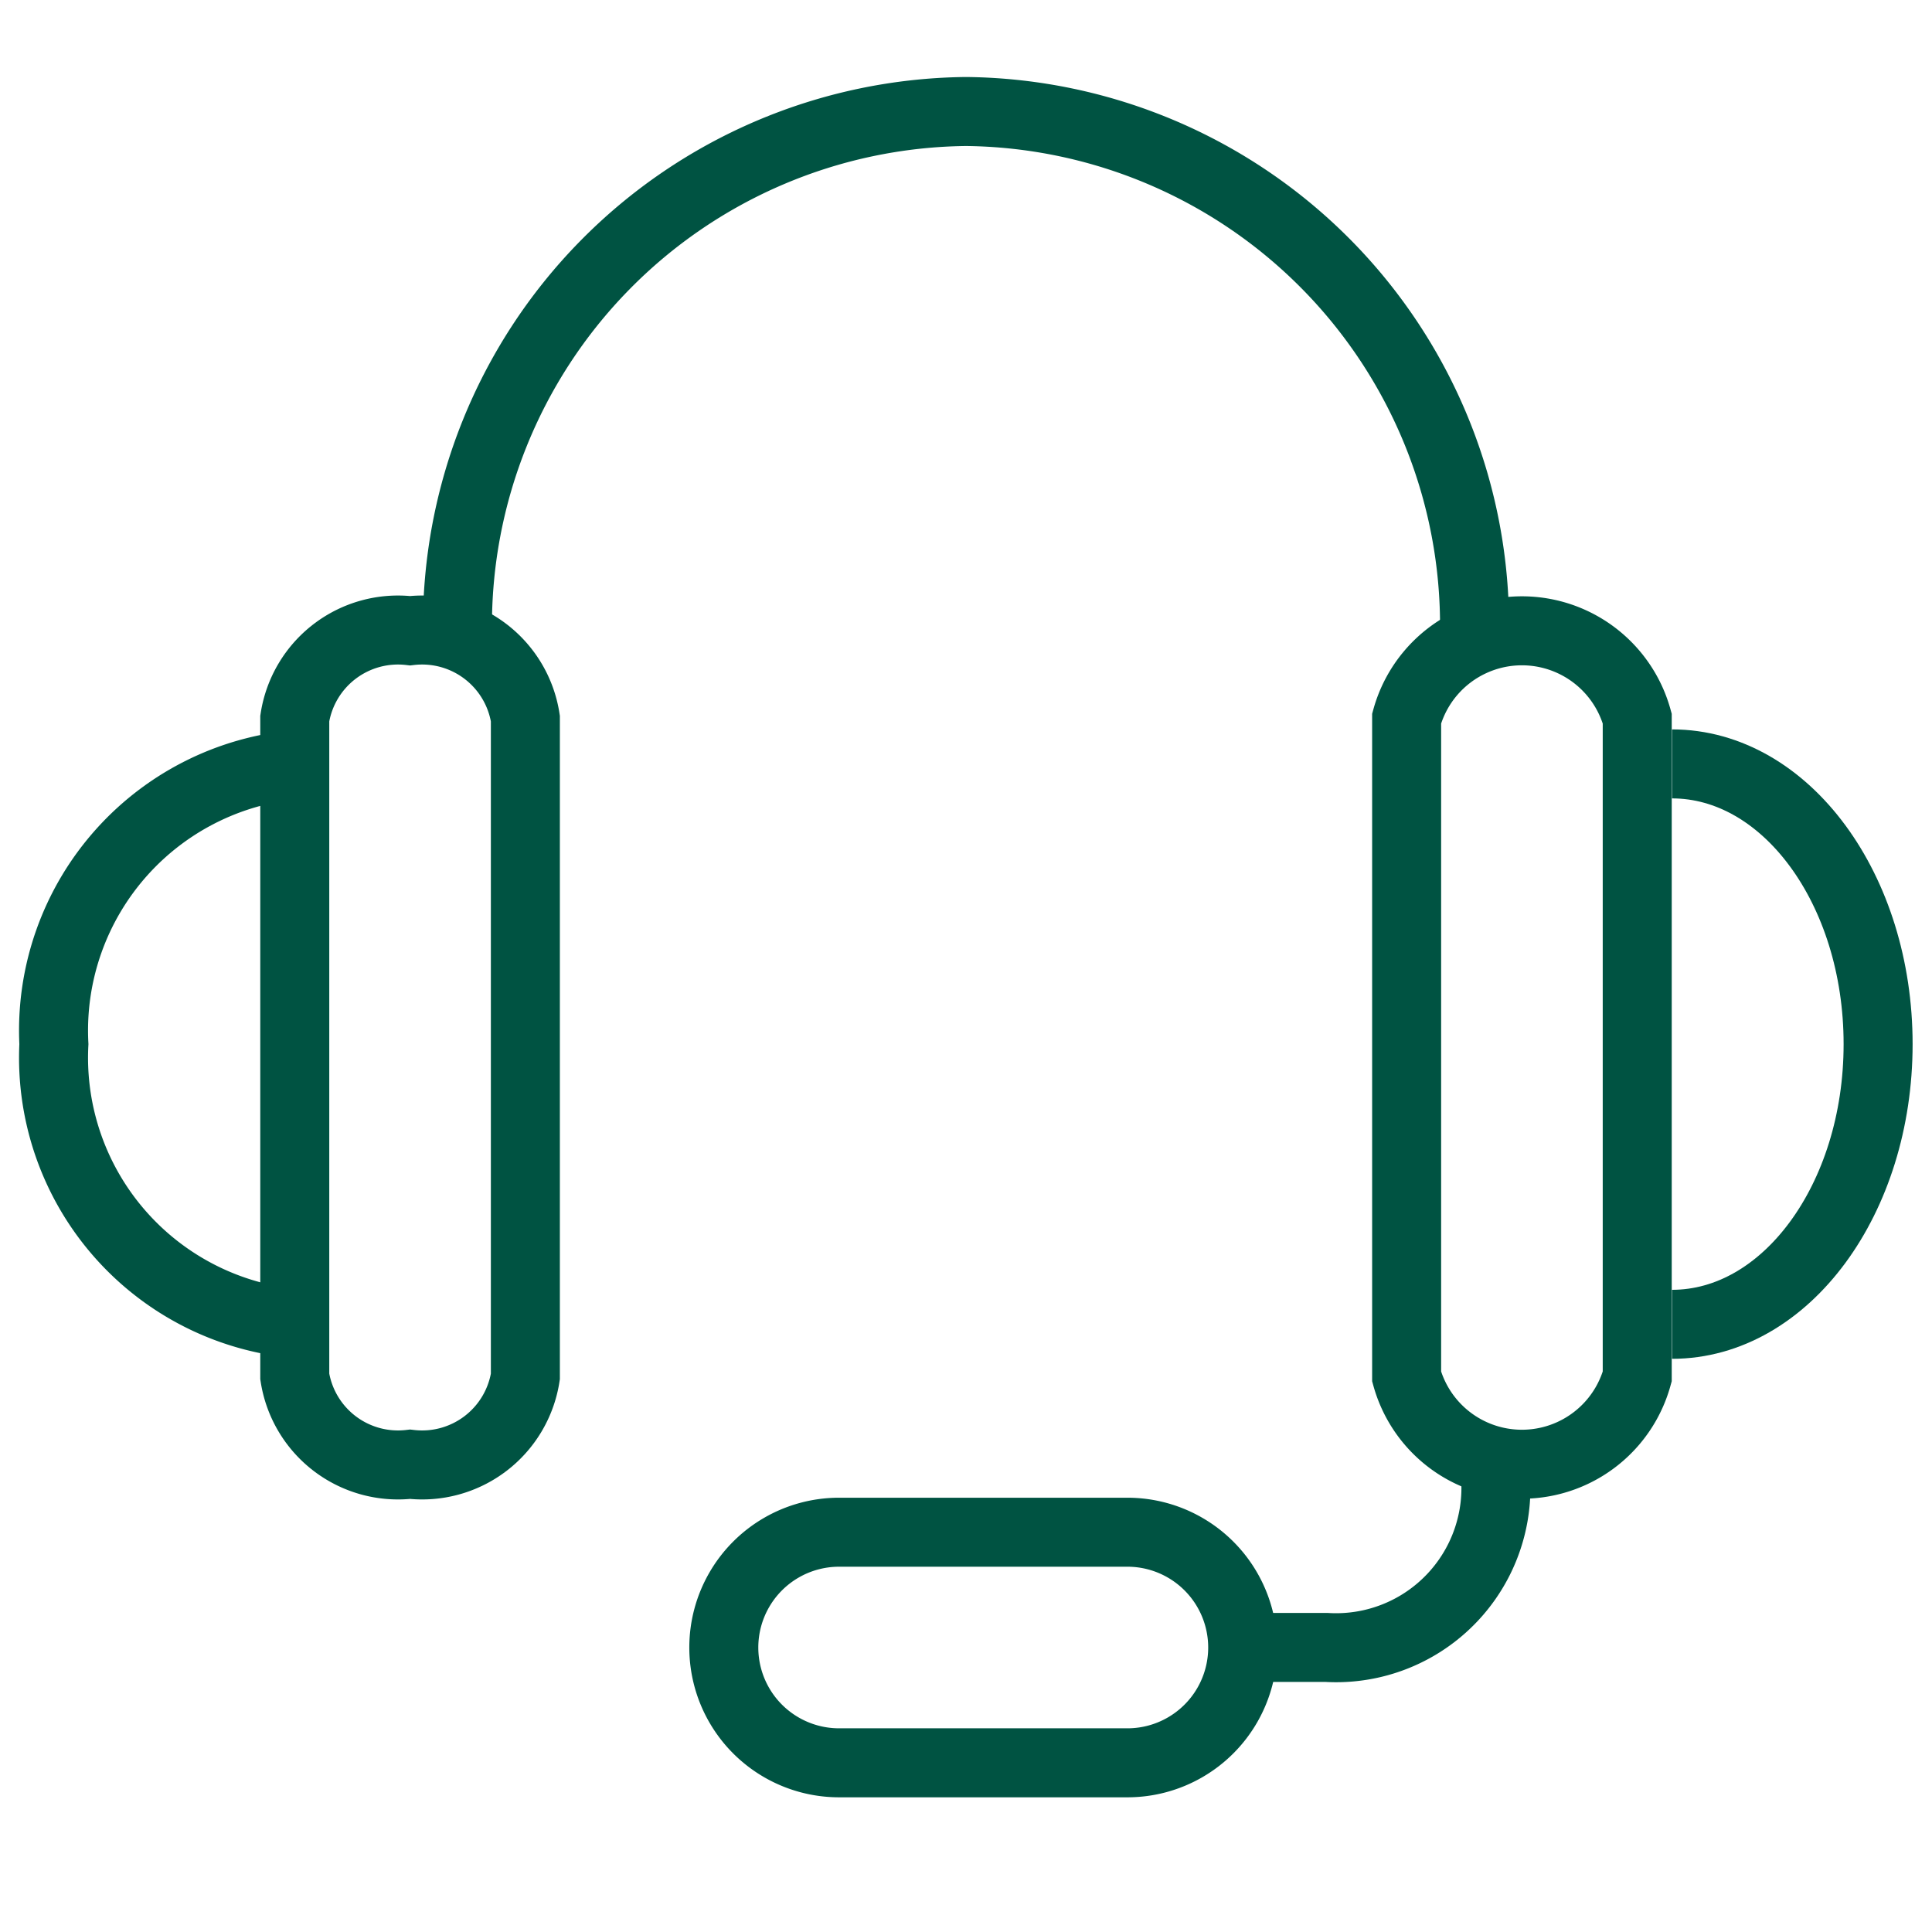 <svg xmlns="http://www.w3.org/2000/svg" width="28" height="28" viewBox="0 0 28 28"><defs><style>.a,.b{fill:none;}.b{stroke:#005342;stroke-miterlimit:10;}</style></defs><g transform="translate(-0.055 -0.055)"><rect class="a" width="28" height="28" transform="translate(0.055 0.055)"/><path class="b" d="M43.342,19.272a1.734,1.734,0,0,0-3.342,0v9.537a1.734,1.734,0,0,0,3.342,0Z" transform="translate(-19.559 -8.804)"/><path class="b" d="M26.849,46.342a1.671,1.671,0,1,0,0-3.342H22.671a1.671,1.671,0,1,0,0,3.342Z" transform="translate(-10.455 -20.739)"/><path class="b" d="M8,9.525A7.449,7.449,0,0,1,15.37,2a7.449,7.449,0,0,1,7.37,7.525" transform="translate(-1.315 -0.329)"/><path class="b" d="M44,20c1.65,0,2.987,1.818,2.987,4.061S45.65,28.122,44,28.122" transform="translate(-19.713 -8.874)"/><path class="b" d="M6,19.272A1.514,1.514,0,0,1,7.671,18a1.514,1.514,0,0,1,1.671,1.272v9.537A1.514,1.514,0,0,1,7.671,30.08,1.514,1.514,0,0,1,6,28.808Z" transform="translate(-1.673 -8.804)"/><path class="b" d="M4.645,20A3.87,3.87,0,0,0,1,24.061a3.87,3.87,0,0,0,3.645,4.061" transform="translate(-0.164 -8.874)"/><path class="b" d="M33.652,37a2.316,2.316,0,0,1-2.435,2.593H30" transform="translate(-11.934 -15.662)"/></g></svg>
